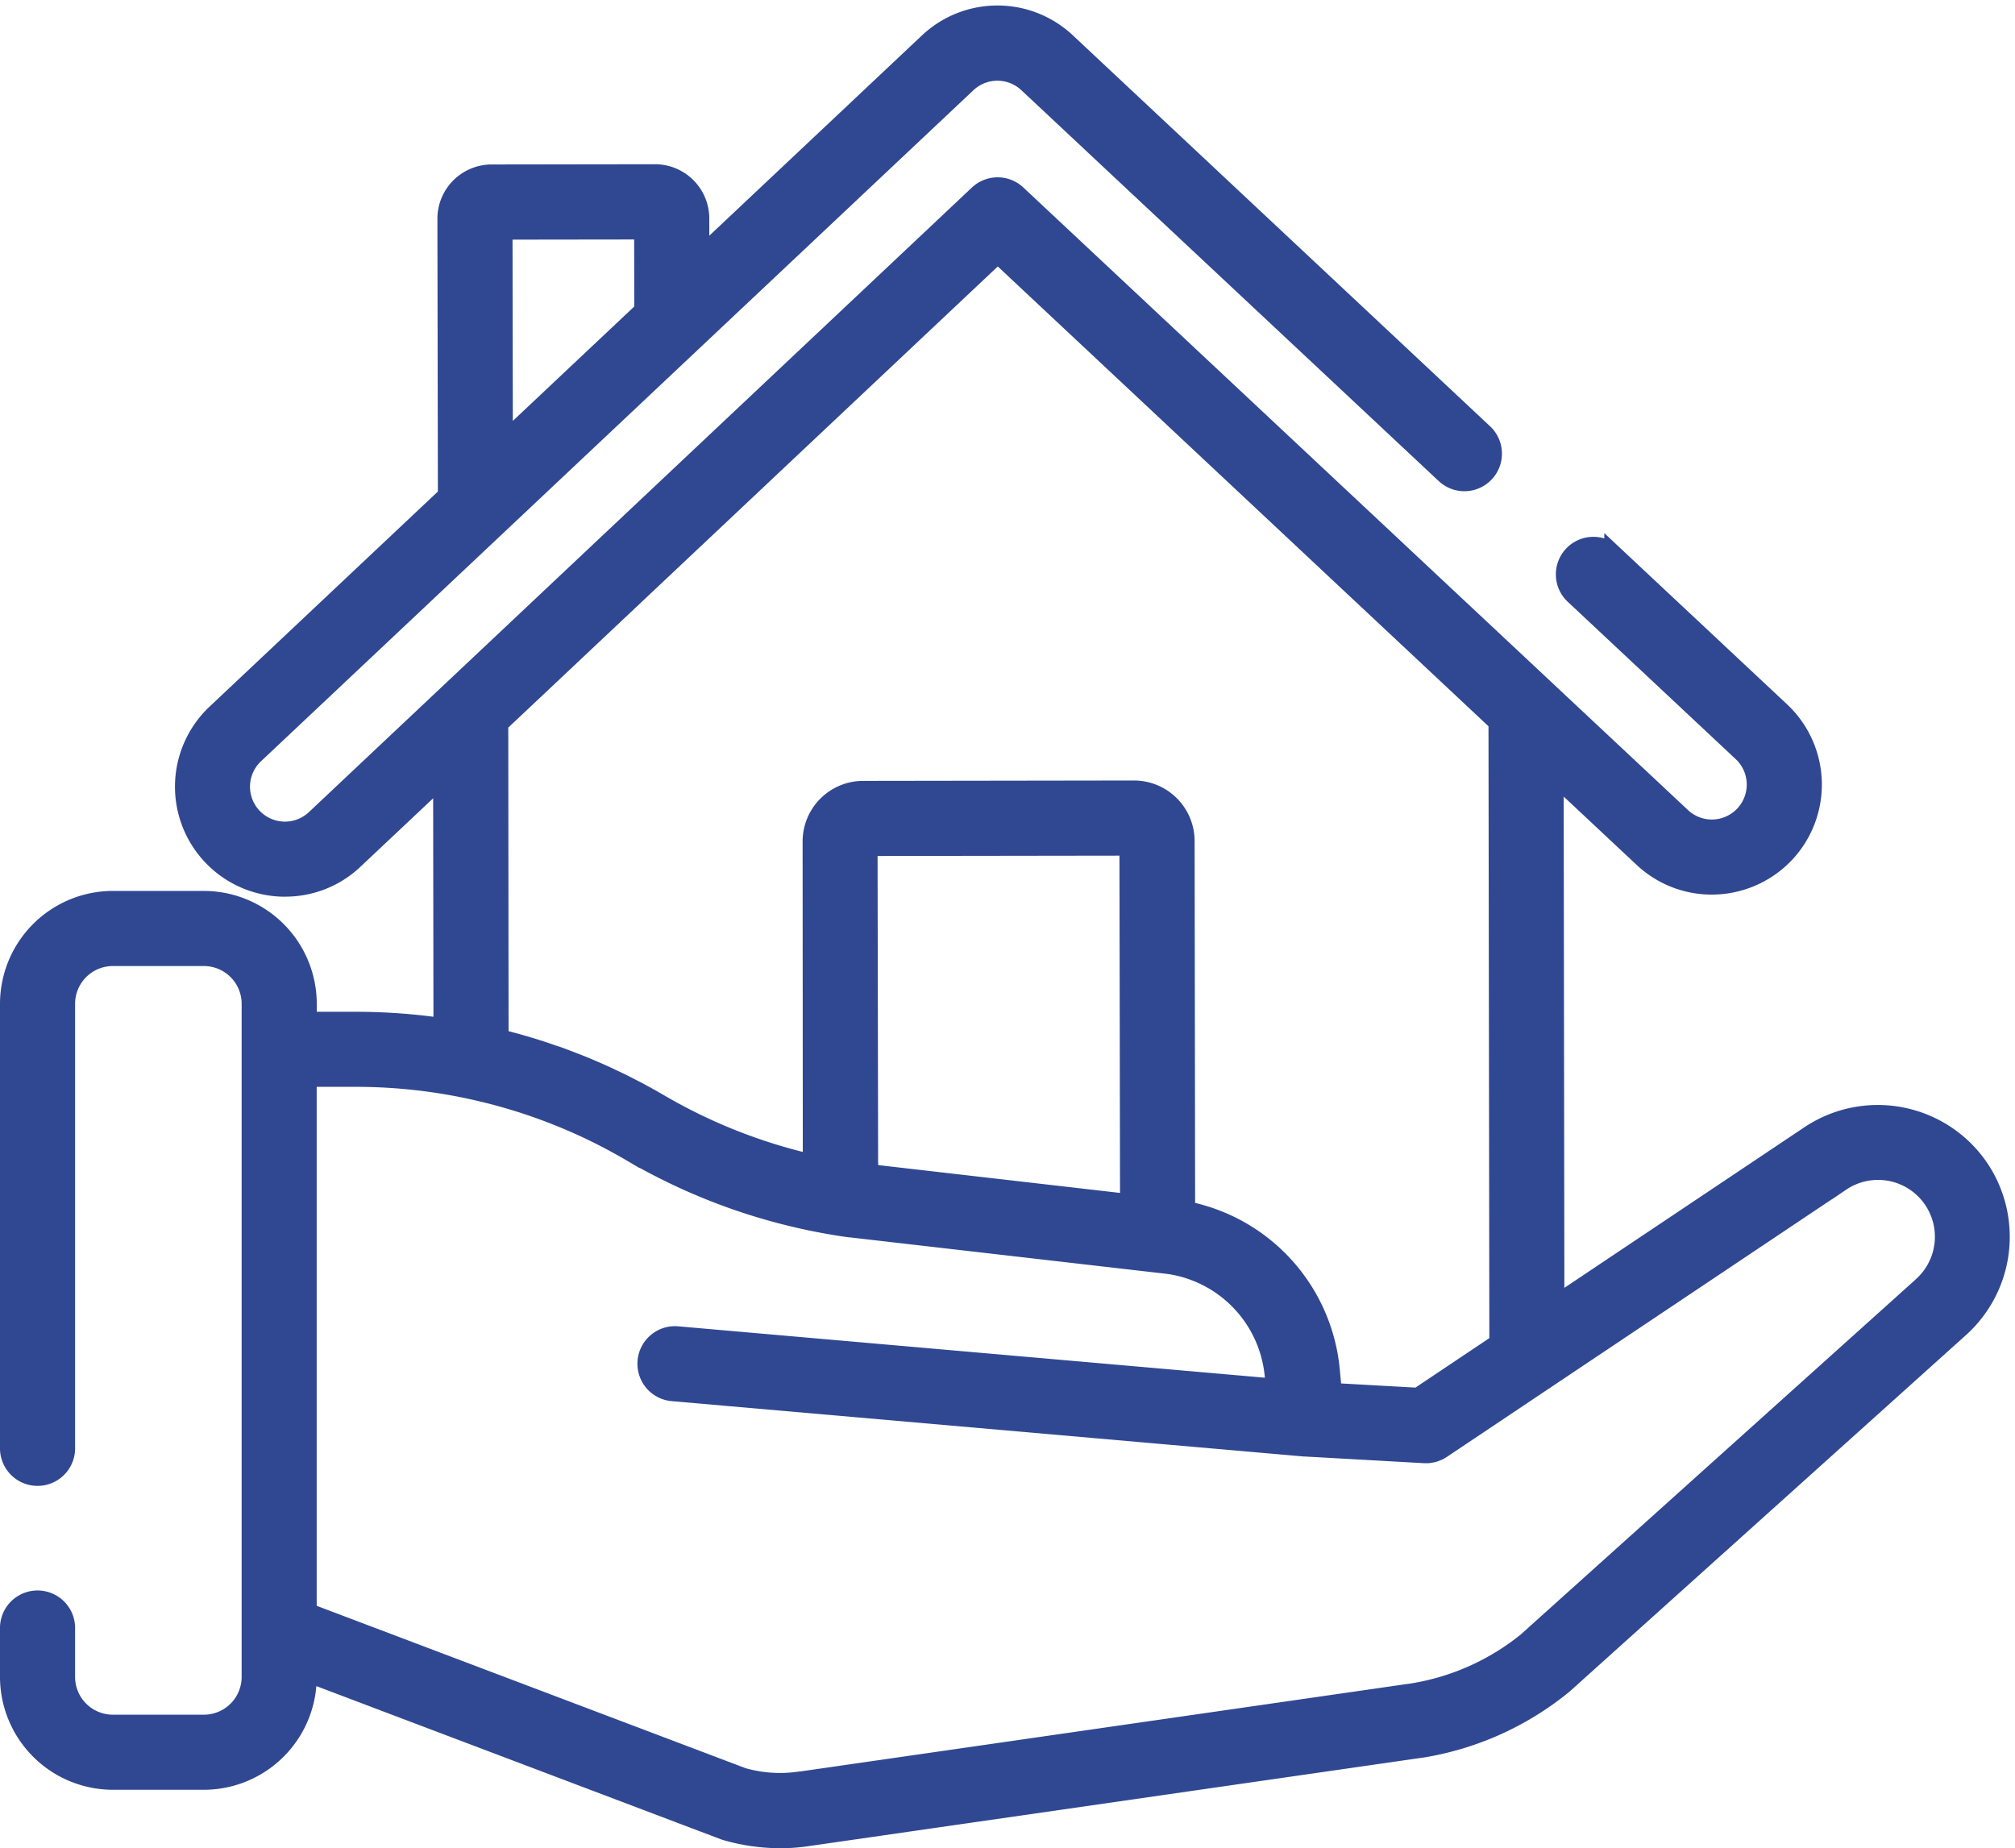 <svg xmlns="http://www.w3.org/2000/svg" width="77.307" height="70.916" viewBox="0 0 77.307 70.916">
  <g id="real_estate_icon" transform="translate(0.35 -20.896)">
    <g id="Group_3" data-name="Group 3" transform="translate(0 21.461)">
      <path id="Path_2" data-name="Path 2" d="M75.592,65.7a4.723,4.723,0,0,0-6.522-1.261l-9.751,6.525-.028-20.312,3.388,3.173a3.857,3.857,0,0,0,2.646,1.046h.006a3.886,3.886,0,0,0,2.82-1.224,3.871,3.871,0,0,0-.179-5.472l-6.422-6.016a1.091,1.091,0,1,0-1.491,1.592l6.422,6.016a1.69,1.69,0,0,1-1.154,2.923h0a1.683,1.683,0,0,1-1.155-.457h0l-25.5-23.888a1.091,1.091,0,0,0-1.493,0L11.741,52.311a1.69,1.69,0,0,1-2.318-2.46L36.759,24.1a1.693,1.693,0,0,1,2.314,0L55.065,39.078a1.091,1.091,0,1,0,1.491-1.592L40.564,22.5a3.877,3.877,0,0,0-5.3.007l-8.751,8.243,0-1.47a1.735,1.735,0,0,0-1.735-1.733h0l-6.26.009A1.735,1.735,0,0,0,16.781,29.3L16.8,39.907l-8.87,8.356a3.871,3.871,0,0,0,2.539,6.687l.119,0A3.843,3.843,0,0,0,13.237,53.9l3.38-3.184.013,9.594a22.982,22.982,0,0,0-3.311-.243H11.453v-.654A3.986,3.986,0,0,0,7.471,55.43H3.981A3.986,3.986,0,0,0,0,59.412V76.5a1.091,1.091,0,0,0,2.181,0V59.412a1.8,1.8,0,0,1,1.8-1.8h3.49a1.8,1.8,0,0,1,1.8,1.8V85.237a1.8,1.8,0,0,1-1.8,1.8H3.981a1.8,1.8,0,0,1-1.8-1.8V83.329a1.091,1.091,0,0,0-2.181,0v1.908a3.986,3.986,0,0,0,3.981,3.981h3.49a3.986,3.986,0,0,0,3.981-3.981v-.148l15.971,6.048q.044.017.09.03a7.617,7.617,0,0,0,2.074.294,7.06,7.06,0,0,0,1.1-.086l23.471-3.383.016,0a11.49,11.49,0,0,0,5.444-2.439l.04-.034L74.825,71.877A4.723,4.723,0,0,0,75.592,65.7ZM24.33,29.734l.005,3.073-5.359,5.048-.013-8.114Zm13.6.906L57.107,48.61l.033,23.816-3.088,2.067-3.27-.183L50.7,73.44a6.906,6.906,0,0,0-5.548-6.107l-.02-14.169a1.976,1.976,0,0,0-1.974-1.971h0l-10.394.015a1.974,1.974,0,0,0-1.971,1.976L30.8,65.538a20.725,20.725,0,0,1-5.863-2.323q-.344-.2-.695-.39c-.091-.049-.184-.1-.275-.143-.142-.074-.284-.149-.427-.22-.114-.057-.23-.11-.345-.165s-.244-.117-.367-.173-.252-.111-.378-.166-.231-.1-.347-.148-.26-.105-.391-.156-.232-.09-.349-.134-.259-.1-.39-.141-.245-.085-.368-.126-.25-.082-.375-.122-.268-.083-.4-.122c-.116-.034-.231-.068-.347-.1-.152-.042-.3-.082-.457-.121-.071-.018-.143-.039-.214-.057L18.8,48.662Zm5.041,36.42-9.122-1.05-.859-.1L32.968,53.39l9.98-.014Zm30.405,3.191L58.223,83.875a9.307,9.307,0,0,1-4.382,1.958L30.381,89.215l-.015,0-.016,0a5.2,5.2,0,0,1-2.2-.141l-16.7-6.323V62.247h1.866a20.825,20.825,0,0,1,4.7.54l.171.041c.189.046.377.092.565.143l.049.014q.282.077.562.162l.1.03q.3.092.593.193l.061.021q.614.212,1.215.462l.065.027q.3.126.595.261l.016.007q.286.131.567.271l.066.033q.275.138.547.284l.1.056c.183.1.364.2.544.306a22.909,22.909,0,0,0,8.4,2.923l.028,0,12.219,1.407q.1.015.2.033a4.73,4.73,0,0,1,3.694,3.4,4.792,4.792,0,0,1,.147.794l.049.488-22.9-2.006a1.091,1.091,0,1,0-.19,2.173l24.211,2.121h.017l.017,0,4.566.256.061,0c.022,0,.043,0,.064,0s.049,0,.073-.005.064-.011.1-.018.046-.009.068-.015a1.063,1.063,0,0,0,.1-.037c.018-.007.037-.013.055-.021a1.076,1.076,0,0,0,.148-.082l3.876-2.594h0l11.446-7.66a2.531,2.531,0,0,1,3.087,4Z" transform="translate(0 -21.461)" fill="#304891" stroke="#304891" stroke-width="0.7"/>
    </g>
  </g>
</svg>
